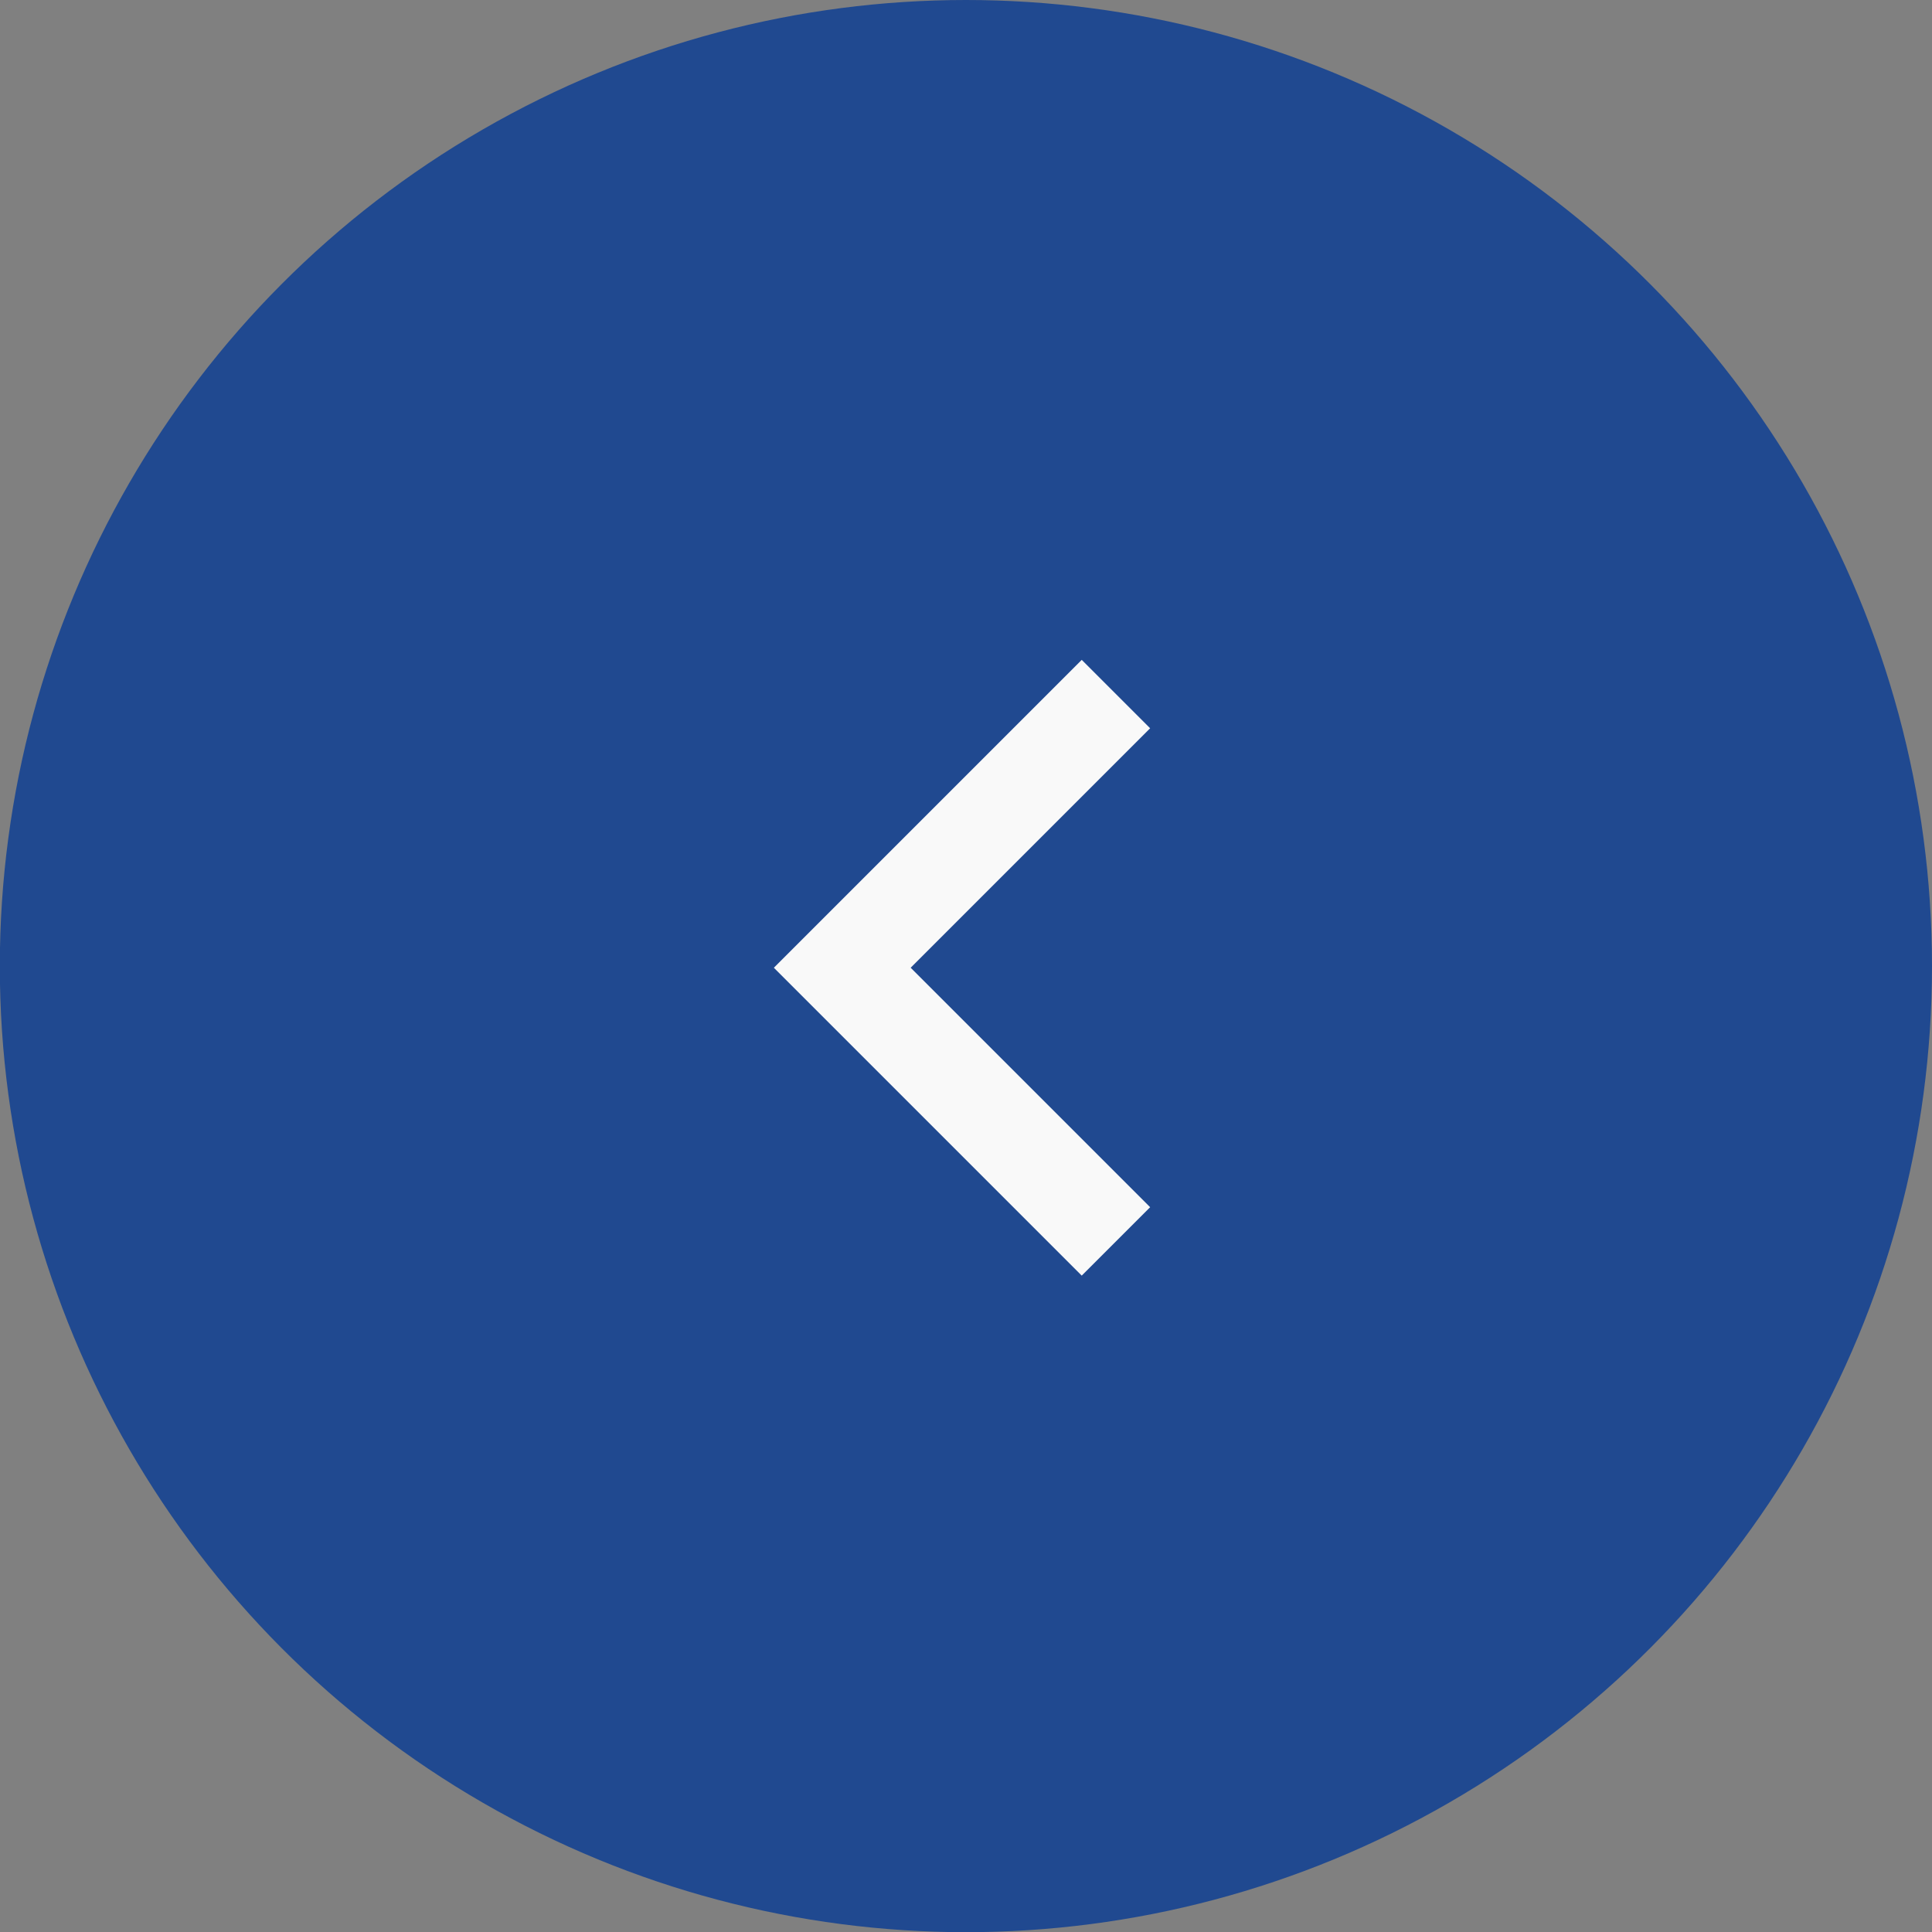<?xml version="1.0" encoding="UTF-8" standalone="no"?>
<!-- Created with Inkscape (http://www.inkscape.org/) -->

<svg
   width="10.583mm"
   height="10.583mm"
   viewBox="0 0 10.583 10.583"
   version="1.1"
   id="svg1"
   xml:space="preserve"
   xmlns:inkscape="http://www.inkscape.org/namespaces/inkscape"
   xmlns:sodipodi="http://sodipodi.sourceforge.net/DTD/sodipodi-0.dtd"
   xmlns="http://www.w3.org/2000/svg"
   xmlns:svg="http://www.w3.org/2000/svg"><rect x="0" y="0" width="10.583" height="10.583" fill="#808080" stroke="none"/><sodipodi:namedview
     id="namedview1"
     pagecolor="#ffffff"
     bordercolor="#000000"
     borderopacity="0.25"
     inkscape:showpageshadow="2"
     inkscape:pageopacity="0.0"
     inkscape:pagecheckerboard="0"
     inkscape:deskcolor="#d1d1d1"
     inkscape:document-units="mm" /><defs
     id="defs1"><clipPath
       id="clip0_836_6723-6-9"><rect
         width="24"
         height="24"
         fill="#ffffff"
         transform="matrix(-1,0,0,1,32,8)"
         id="rect1-1-3"
         x="0"
         y="0" /></clipPath></defs><g
     inkscape:label="Layer 1"
     inkscape:groupmode="layer"
     id="layer1"
     transform="translate(-287.463,-156.148)"><g
       id="g25"><g
         inkscape:label="Layer 1"
         id="layer1-4-6"
         transform="matrix(-1,0,0,1,351.151,46.314)"><g
           id="g21"><circle
             cx="58.397"
             cy="115.126"
             r="5.292"
             fill="#bd004d"
             id="circle1-3-2"
             style="fill:#204990;fill-opacity:1;stroke-width:0.265" /><g
             clip-path="url(#clip0_836_6723-6-9)"
             id="g1-5-1-6"
             style="fill:#f9f9f9;fill-opacity:1"
             transform="matrix(-0.265,0,0,0.265,63.689,109.835)"><path
               d="m 18.828,20 4.95,-4.95 -1.414,-1.414 -6.364,6.364 6.364,6.364 1.414,-1.414 z"
               fill="#ffffff"
               id="path1-6-9-1"
               style="fill:#f9f9f9;fill-opacity:1" /></g></g></g></g></g></svg>
